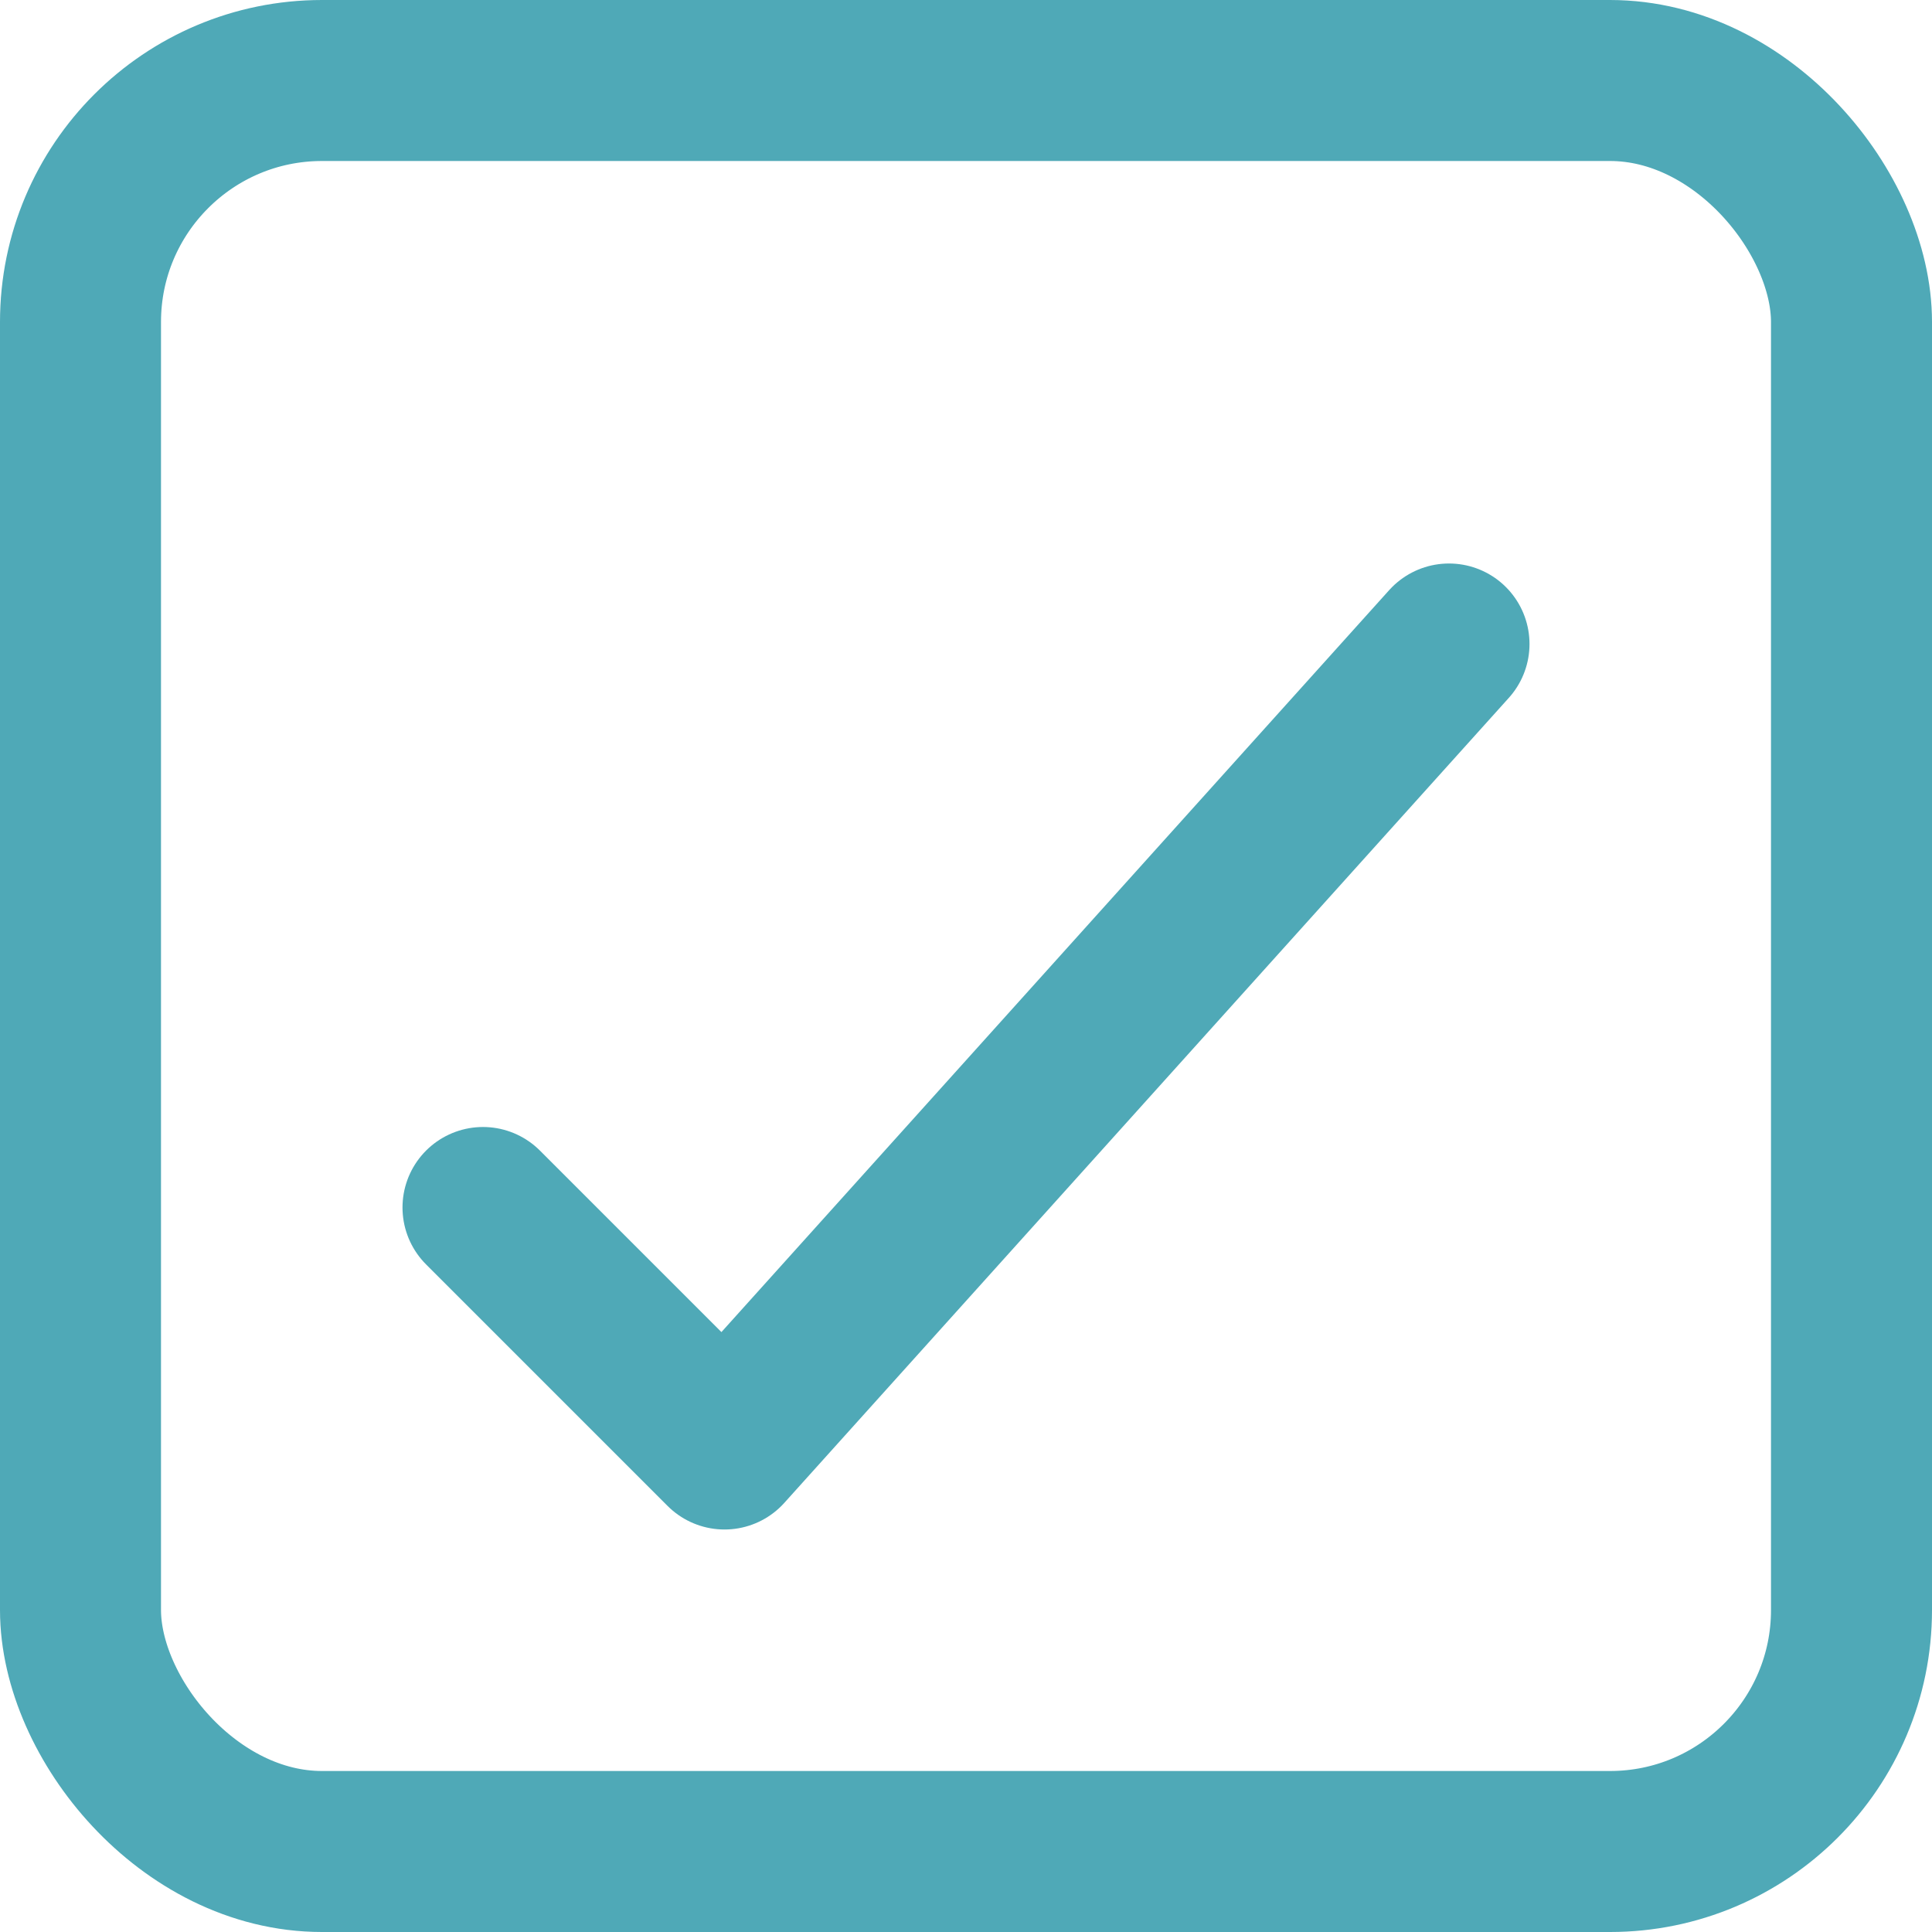 <?xml version="1.0" ?><svg height="24" viewBox="0 0 24 24" width="24" xmlns="http://www.w3.org/2000/svg"><defs><style>.cls-1{fill:none;stroke:#4FA9B7;stroke-linecap:round;stroke-linejoin:round;stroke-width:2px;}</style></defs><title/><g data-name="84.check" id="_84.check"><rect class="cls-1" height="22" rx="3" ry="3" width="22" x="1" y="1"/><polyline class="cls-1" points="6 15 9 18 18 8"/></g></svg>